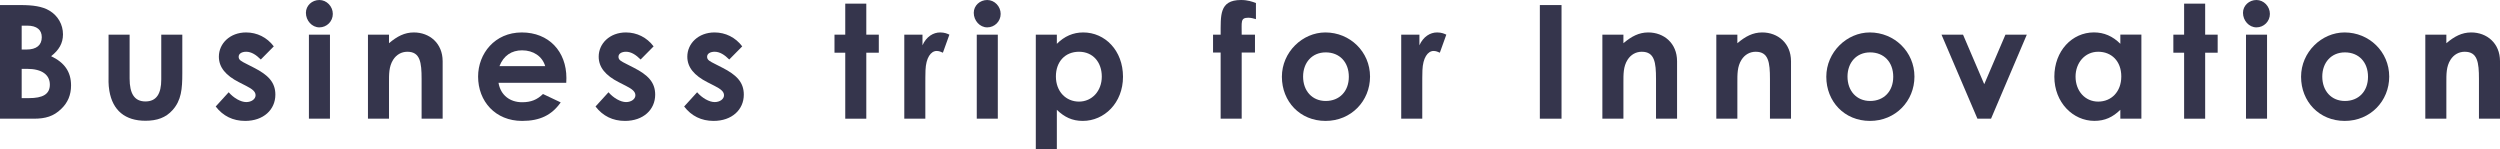 <svg viewBox="0 0 631.88 37.75" xmlns="http://www.w3.org/2000/svg"><g fill="#35354c"><path d="m0 30v-28.72h5.24c3 0 5.44.32 7.24 1.4 2.16 1.28 3.44 3.52 3.44 6 0 2.28-1.04 4-3 5.52 3.36 1.6 5.04 3.92 5.04 7.4 0 2.36-.8 4.32-2.48 5.92-1.92 1.88-4 2.48-6.92 2.48zm5.48-23.52v6.04h1.2c2.56 0 3.88-1.12 3.88-3.12 0-1.84-1.24-2.92-3.68-2.92zm0 10.92v7.4h1.84c3.44 0 5.28-.96 5.28-3.4s-1.92-4-5.76-4z"/><path d="m27.44 8.76h5.32v11.08c0 3.8 1.2 5.8 4 5.8s4-1.96 4-5.56v-11.32h5.32v9.8c0 3.92-.24 6.8-2.48 9.28-1.68 1.88-3.88 2.68-6.84 2.68-5.12 0-8.28-2.6-9.12-7.56-.28-1.72-.2-2.72-.2-4.48z"/><path d="m60.44 20.8c-3.4-1.72-5.12-3.8-5.12-6.48 0-3.32 2.8-6.12 6.88-6.12 2.76 0 5.28 1.24 7 3.52l-3.28 3.32c-1.2-1.2-2.4-1.96-3.68-1.96-1.08 0-1.92.44-1.92 1.28s.76 1.16 1.92 1.76l1.96 1c3.52 1.8 5.4 3.64 5.4 6.8 0 3.8-3 6.64-7.64 6.64-3.08 0-5.6-1.24-7.44-3.64l3.28-3.6c1.24 1.44 3.04 2.48 4.44 2.48 1.32 0 2.36-.76 2.36-1.72s-.88-1.6-2.36-2.36z"/><path d="m84.12 3.52c0 1.88-1.52 3.4-3.4 3.4s-3.4-1.72-3.4-3.68c0-1.84 1.56-3.24 3.4-3.24s3.4 1.6 3.4 3.52zm-6.04 5.24h5.32v21.24h-5.32z"/><path d="m98.32 10.92c2.04-1.72 3.92-2.72 6.28-2.72 3.96 0 7.28 2.72 7.28 7.28v14.52h-5.32v-10.04c0-4.2-.36-6.88-3.6-6.88-1.48 0-2.76.72-3.6 2.04-1.08 1.72-1.04 3.64-1.04 5.84v9.04h-5.32v-21.24h5.32z"/><path d="m141.72 25.88c-2.28 3.24-5.28 4.68-9.76 4.68-6.76 0-11.12-4.96-11.12-11.2 0-5.8 4.2-11.16 11.04-11.16s11.28 4.8 11.28 11.52c0 .48-.04.72-.04 1.2h-17.12c.52 3.16 2.92 4.92 5.96 4.92 2.28 0 3.8-.64 5.28-2.08zm-3.92-9.16c-.72-2.48-3-4-5.84-4-2.64 0-4.68 1.32-5.72 4z"/><path d="m156.44 20.8c-3.4-1.72-5.12-3.8-5.12-6.48 0-3.32 2.8-6.12 6.88-6.12 2.76 0 5.28 1.24 7 3.52l-3.28 3.32c-1.2-1.2-2.4-1.96-3.68-1.96-1.08 0-1.92.44-1.92 1.28s.76 1.16 1.92 1.76l1.96 1c3.52 1.8 5.4 3.64 5.4 6.8 0 3.8-3 6.64-7.64 6.64-3.08 0-5.6-1.24-7.44-3.64l3.28-3.6c1.24 1.44 3.04 2.48 4.44 2.48 1.32 0 2.36-.76 2.36-1.72s-.88-1.6-2.36-2.36z"/><path d="m178.84 20.8c-3.4-1.72-5.12-3.8-5.12-6.48 0-3.32 2.8-6.12 6.88-6.12 2.76 0 5.28 1.24 7 3.52l-3.28 3.32c-1.2-1.2-2.4-1.96-3.68-1.96-1.08 0-1.92.44-1.92 1.28s.76 1.16 1.92 1.76l1.96 1c3.52 1.8 5.4 3.64 5.4 6.8 0 3.8-3 6.64-7.64 6.64-3.08 0-5.6-1.24-7.44-3.64l3.28-3.6c1.24 1.44 3.04 2.48 4.44 2.48 1.32 0 2.36-.76 2.36-1.72s-.88-1.6-2.36-2.36z"/><path d="m213.64.92h5.32v7.84h3.16v4.56h-3.16v16.68h-5.32v-16.68h-2.72v-4.56h2.72z"/><path d="m233.16 11.44c1-2.2 2.72-3.24 4.48-3.24 1.12 0 1.8.32 2.32.56l-1.64 4.56c-.4-.2-1-.44-1.56-.44-1.52 0-2.72 1.76-2.84 4.88-.04 1.16-.04 2.48-.04 3.64v8.6h-5.32v-21.24h4.6z"/><path d="m252.92 3.52c0 1.88-1.52 3.4-3.4 3.4s-3.4-1.72-3.4-3.68c0-1.84 1.56-3.24 3.4-3.24s3.4 1.6 3.4 3.52zm-6.04 5.24h5.32v21.24h-5.32z"/><path d="m267.12 11.08c1.92-1.92 4.12-2.88 6.68-2.88 5.48 0 10.04 4.56 10.04 11.2s-4.76 11.16-10.16 11.16c-2.68 0-4.64-.96-6.56-2.8v10h-5.32v-29h5.32zm-.24 8.24c0 3.84 2.56 6.36 5.84 6.36s5.76-2.68 5.76-6.32-2.24-6.28-5.76-6.28-5.84 2.52-5.84 6.24z"/><path d="m306.6 8.76h1.92c.04-4.76-.44-8.76 5.16-8.76 1.72 0 2.88.44 3.76.76v4.08c-.52-.16-1.24-.36-1.92-.36-2.08 0-1.64 1.08-1.68 4.28h3.36v4.52h-3.36v16.72h-5.32v-16.72h-1.92z"/><path d="m346.28 19.36c0 6.16-4.76 11.2-11.24 11.2s-11.04-4.92-11.04-11.16 5.2-11.2 11-11.2c6.2 0 11.28 4.88 11.28 11.16zm-16.92 0c0 3.6 2.28 6.16 5.72 6.16s5.84-2.4 5.84-6.12-2.36-6.16-5.84-6.16-5.72 2.6-5.72 6.12z"/><path d="m358.76 11.44c1-2.2 2.72-3.24 4.48-3.24 1.12 0 1.8.32 2.32.56l-1.64 4.56c-.4-.2-1-.44-1.56-.44-1.52 0-2.72 1.76-2.84 4.88-.04 1.16-.04 2.48-.04 3.64v8.6h-5.32v-21.24h4.6z"/><path d="m389.2 1.28h5.48v28.72h-5.48z"/><path d="m410.32 10.92c2.04-1.72 3.92-2.72 6.28-2.72 3.96 0 7.28 2.72 7.28 7.28v14.52h-5.32v-10.04c0-4.2-.36-6.88-3.6-6.88-1.48 0-2.76.72-3.6 2.04-1.08 1.72-1.04 3.64-1.04 5.84v9.04h-5.32v-21.24h5.32z"/><path d="m439.12 10.92c2.04-1.72 3.92-2.72 6.28-2.72 3.96 0 7.28 2.72 7.28 7.28v14.52h-5.32v-10.04c0-4.2-.36-6.88-3.6-6.88-1.48 0-2.76.72-3.6 2.04-1.08 1.72-1.04 3.64-1.04 5.84v9.04h-5.32v-21.24h5.32z"/><path d="m483.88 19.36c0 6.16-4.76 11.2-11.24 11.2s-11.04-4.92-11.04-11.16 5.2-11.2 11-11.2c6.2 0 11.28 4.88 11.28 11.16zm-16.92 0c0 3.6 2.28 6.16 5.72 6.16s5.84-2.4 5.84-6.12-2.36-6.16-5.84-6.16-5.72 2.6-5.72 6.12z"/><path d="m490.72 8.76h5.44l5.36 12.52 5.36-12.52h5.4l-9.04 21.24h-3.44z"/><path d="m535.92 27.75c-1.88 1.84-3.88 2.8-6.56 2.8-5.4 0-10.12-4.64-10.12-11.16s4.48-11.2 10-11.2c2.56 0 4.76.96 6.68 2.88v-2.32h5.32v21.24h-5.32zm-11.32-8.39c0 3.64 2.4 6.32 5.72 6.32s5.84-2.48 5.84-6.36-2.48-6.24-5.84-6.24-5.72 2.8-5.72 6.28z"/><path d="m552.04.92h5.32v7.84h3.16v4.56h-3.16v16.68h-5.32v-16.68h-2.72v-4.56h2.72z"/><path d="m573.72 3.52c0 1.88-1.52 3.4-3.4 3.4s-3.4-1.72-3.4-3.68c0-1.84 1.56-3.24 3.4-3.24s3.4 1.6 3.4 3.52zm-6.04 5.24h5.32v21.24h-5.32z"/><path d="m603.88 19.36c0 6.16-4.76 11.2-11.24 11.2s-11.04-4.92-11.04-11.16 5.2-11.2 11-11.2c6.2 0 11.28 4.88 11.28 11.16zm-16.92 0c0 3.6 2.28 6.16 5.72 6.16s5.84-2.4 5.84-6.12-2.36-6.16-5.84-6.16-5.72 2.6-5.72 6.12z"/><path d="m618.32 10.92c2.04-1.72 3.92-2.72 6.28-2.72 3.96 0 7.28 2.72 7.28 7.28v14.52h-5.32v-10.04c0-4.2-.36-6.88-3.6-6.88-1.48 0-2.76.72-3.6 2.04-1.08 1.72-1.04 3.64-1.04 5.84v9.04h-5.32v-21.24h5.32z"/></g></svg>